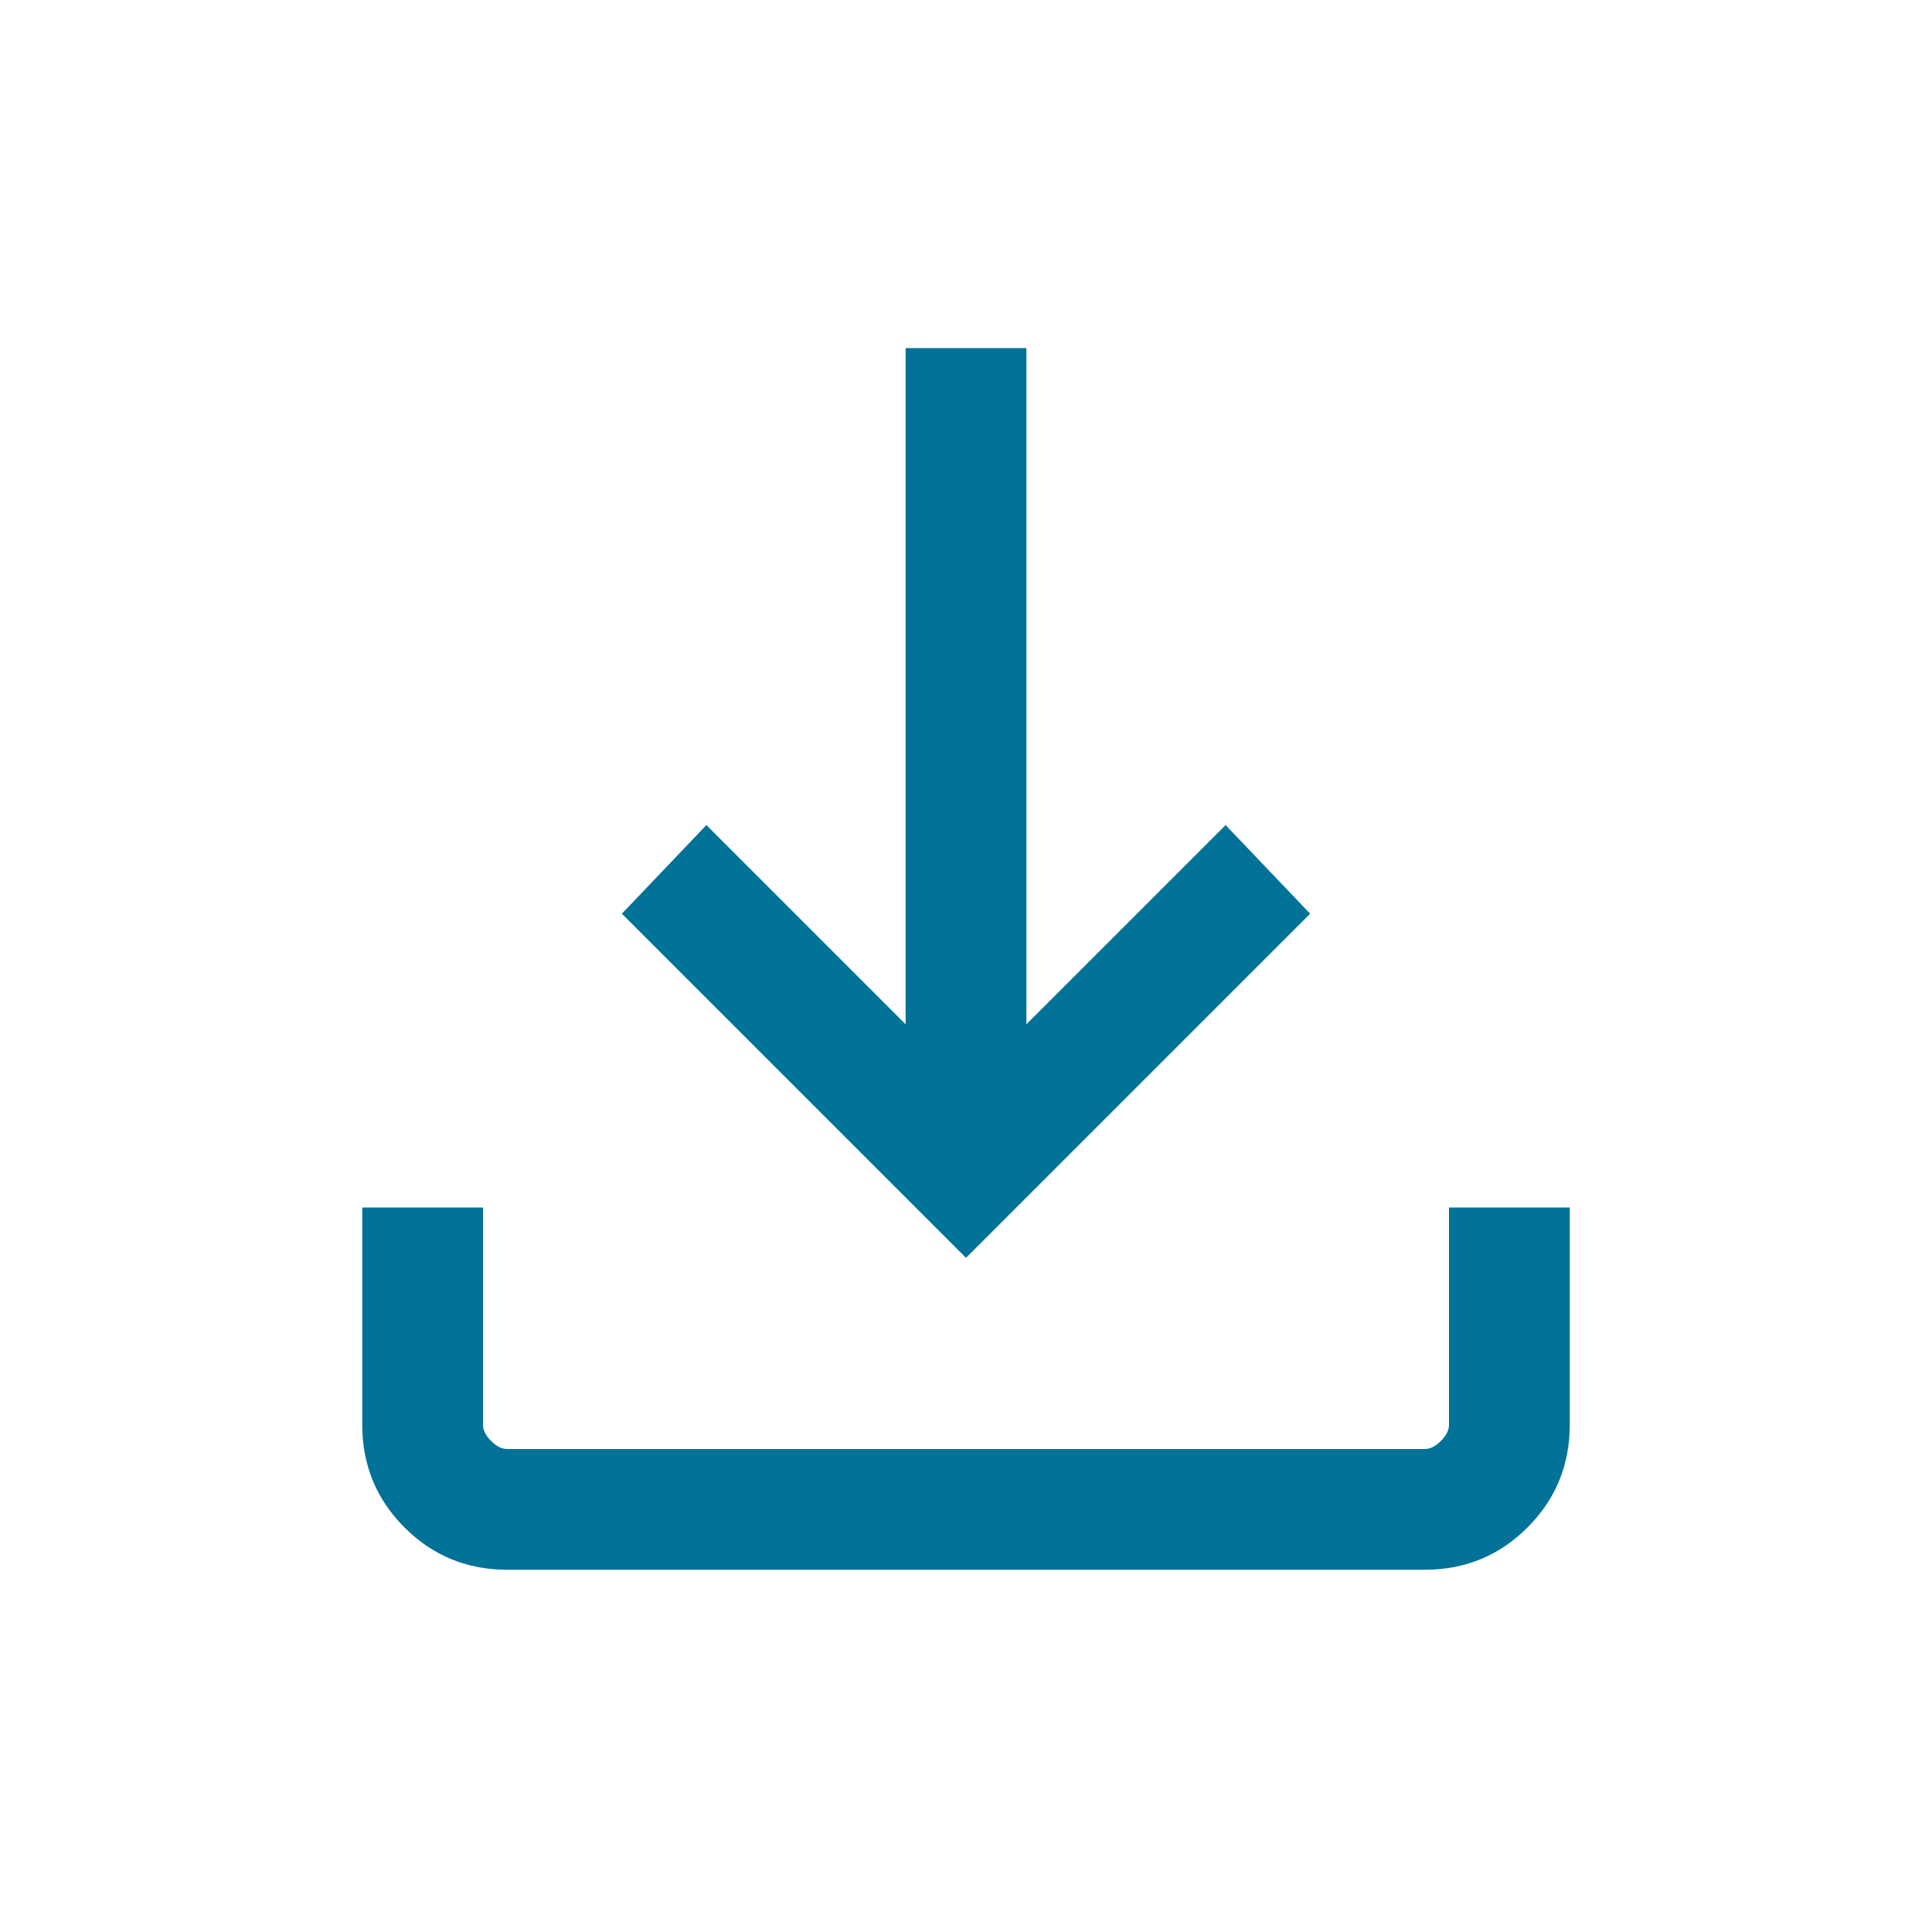 <svg width="16" height="16" viewBox="0 0 16 16" fill="none" xmlns="http://www.w3.org/2000/svg">
<g id="file_download">
<g id="vector">
<path d="M4.2 13C3.867 13 3.583 12.883 3.35 12.65C3.117 12.417 3 12.133 3 11.8V10H4V11.8C4 11.844 4.022 11.889 4.067 11.933C4.111 11.978 4.156 12 4.2 12H11.8C11.844 12 11.889 11.978 11.933 11.933C11.978 11.889 12 11.844 12 11.8V10H13V11.8C13 12.133 12.883 12.417 12.65 12.65C12.417 12.883 12.133 13 11.8 13H4.2ZM8 10.417L5.15 7.567L5.85 6.833L7.5 8.483V2.883H8.5V8.483L10.15 6.833L10.85 7.567L8 10.417Z" fill="#007298"/>
</g>
</g>
</svg>
